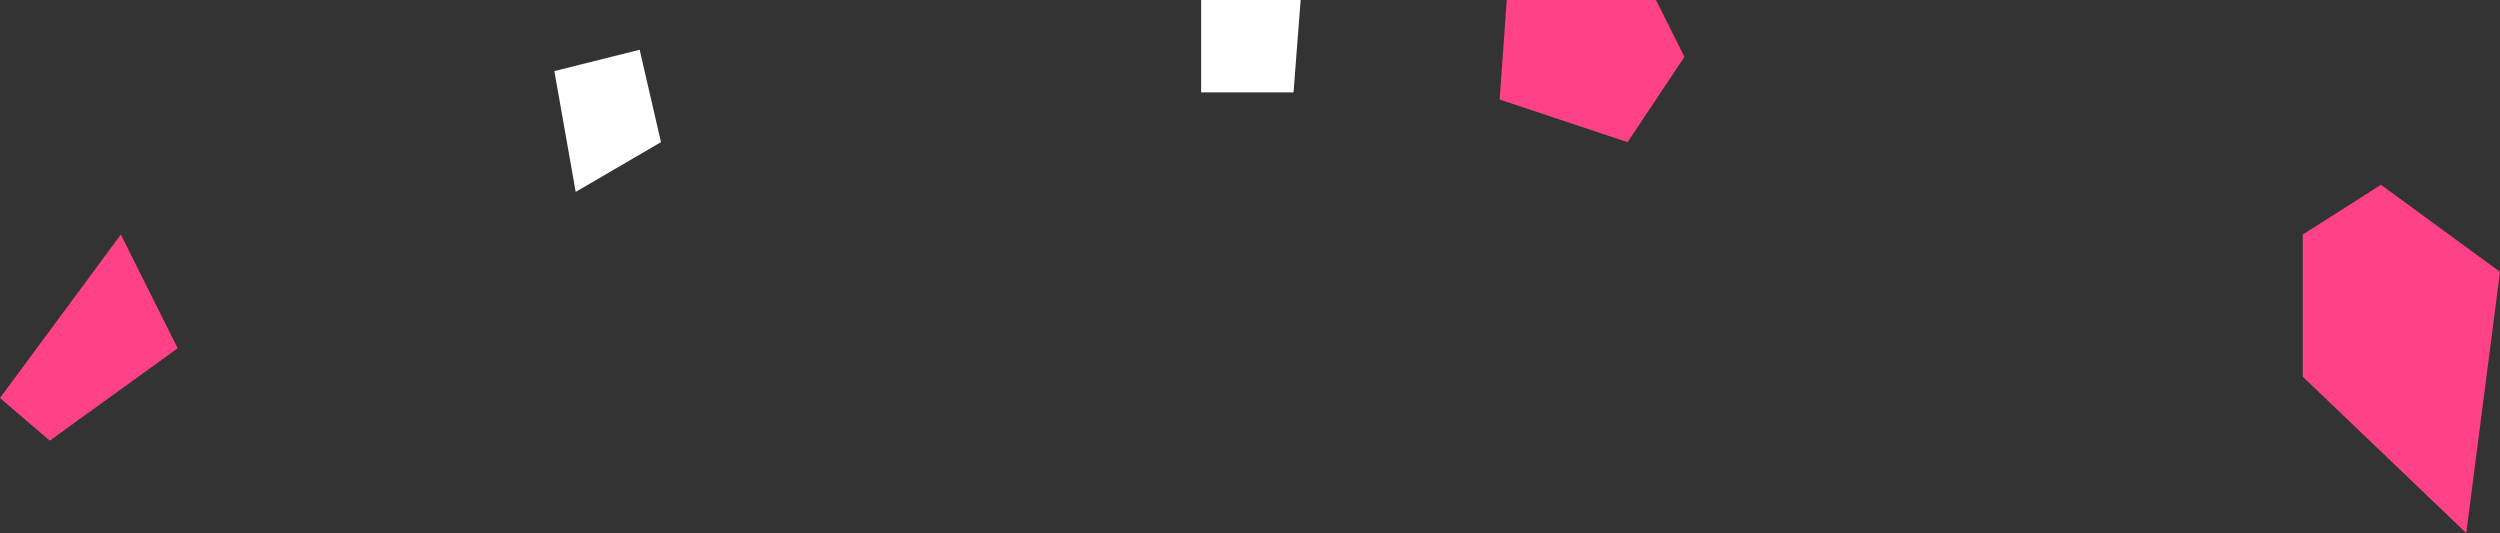 <?xml version="1.0" encoding="UTF-8" standalone="no"?>
<svg xmlns:xlink="http://www.w3.org/1999/xlink" height="15.0px" width="70.35px" xmlns="http://www.w3.org/2000/svg">
  <rect width="100%" height="100%" fill="#333333" stroke="none"/>
  <g transform="matrix(1.0, 0.0, 0.0, 1.0, 28.5, 22.75)">
    <path d="M-12.9 -20.75 L-10.5 -21.35 -9.9 -18.75 -12.3 -17.35 -12.9 -20.75" fill="#ffffff" fill-rule="evenodd" stroke="none"/>
    <path d="M5.3 -22.75 L8.1 -22.75 7.9 -20.15 5.3 -20.15 5.3 -22.75" fill="#ffffff" fill-rule="evenodd" stroke="none"/>
    <path d="M13.9 -22.75 L18.1 -22.75 18.9 -21.15 17.3 -18.75 13.7 -19.95 13.9 -22.75" fill="#ff4286" fill-rule="evenodd" stroke="none"/>
    <path d="M36.3 -12.15 L36.3 -16.15 38.5 -17.55 41.85 -15.1 40.9 -7.75 36.3 -12.15" fill="#ff4286" fill-rule="evenodd" stroke="none"/>
    <path d="M-25.1 -16.15 L-23.5 -12.95 -27.1 -10.35 -28.5 -11.55 -25.1 -16.15" fill="#ff4286" fill-rule="evenodd" stroke="none"/>
  </g>
</svg>

